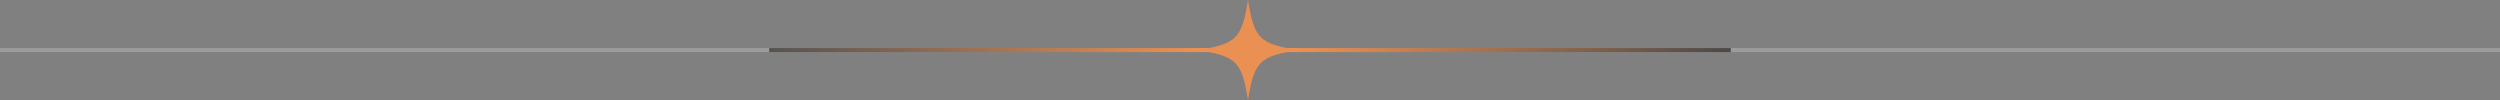 <svg width="624" height="25" viewBox="0 0 624 25" fill="none" xmlns="http://www.w3.org/2000/svg">
<rect x="0" y="0" width="624" height="25" fill="#808080" stroke="none"/>
<g clip-path="url(#clip0_599_28)">
<line opacity="0.24" x1="-408" y1="12.496" x2="1032" y2="12.496" stroke="#FAF3EF"/>
<line x1="192" y1="12.496" x2="312" y2="12.496" stroke="url(#paint0_linear_599_28)"/>
<line y1="-0.5" x2="120" y2="-0.5" transform="matrix(-1 -8.74228e-08 -8.74228e-08 1 432 12.996)" stroke="url(#paint1_linear_599_28)"/>
<path d="M324 12.5C314.344 14.062 313.062 15.344 311.5 25C309.937 15.344 308.656 14.062 299 12.5C308.656 10.938 309.937 9.656 311.5 0C313.062 9.656 314.344 10.938 324 12.5Z" fill="#EB9053"/>
</g>
<defs>
<linearGradient id="paint0_linear_599_28" x1="192" y1="13.496" x2="312" y2="13.496" gradientUnits="userSpaceOnUse">
<stop stop-color="#545352"/>
<stop offset="1" stop-color="#FF9852"/>
</linearGradient>
<linearGradient id="paint1_linear_599_28" x1="0" y1="0.5" x2="120" y2="0.5" gradientUnits="userSpaceOnUse">
<stop stop-color="#4C4948"/>
<stop offset="1" stop-color="#FF9852"/>
</linearGradient>
<clipPath id="clip0_599_28">
<rect width="624" height="25" fill="white"/>
</clipPath>
</defs>
</svg>
